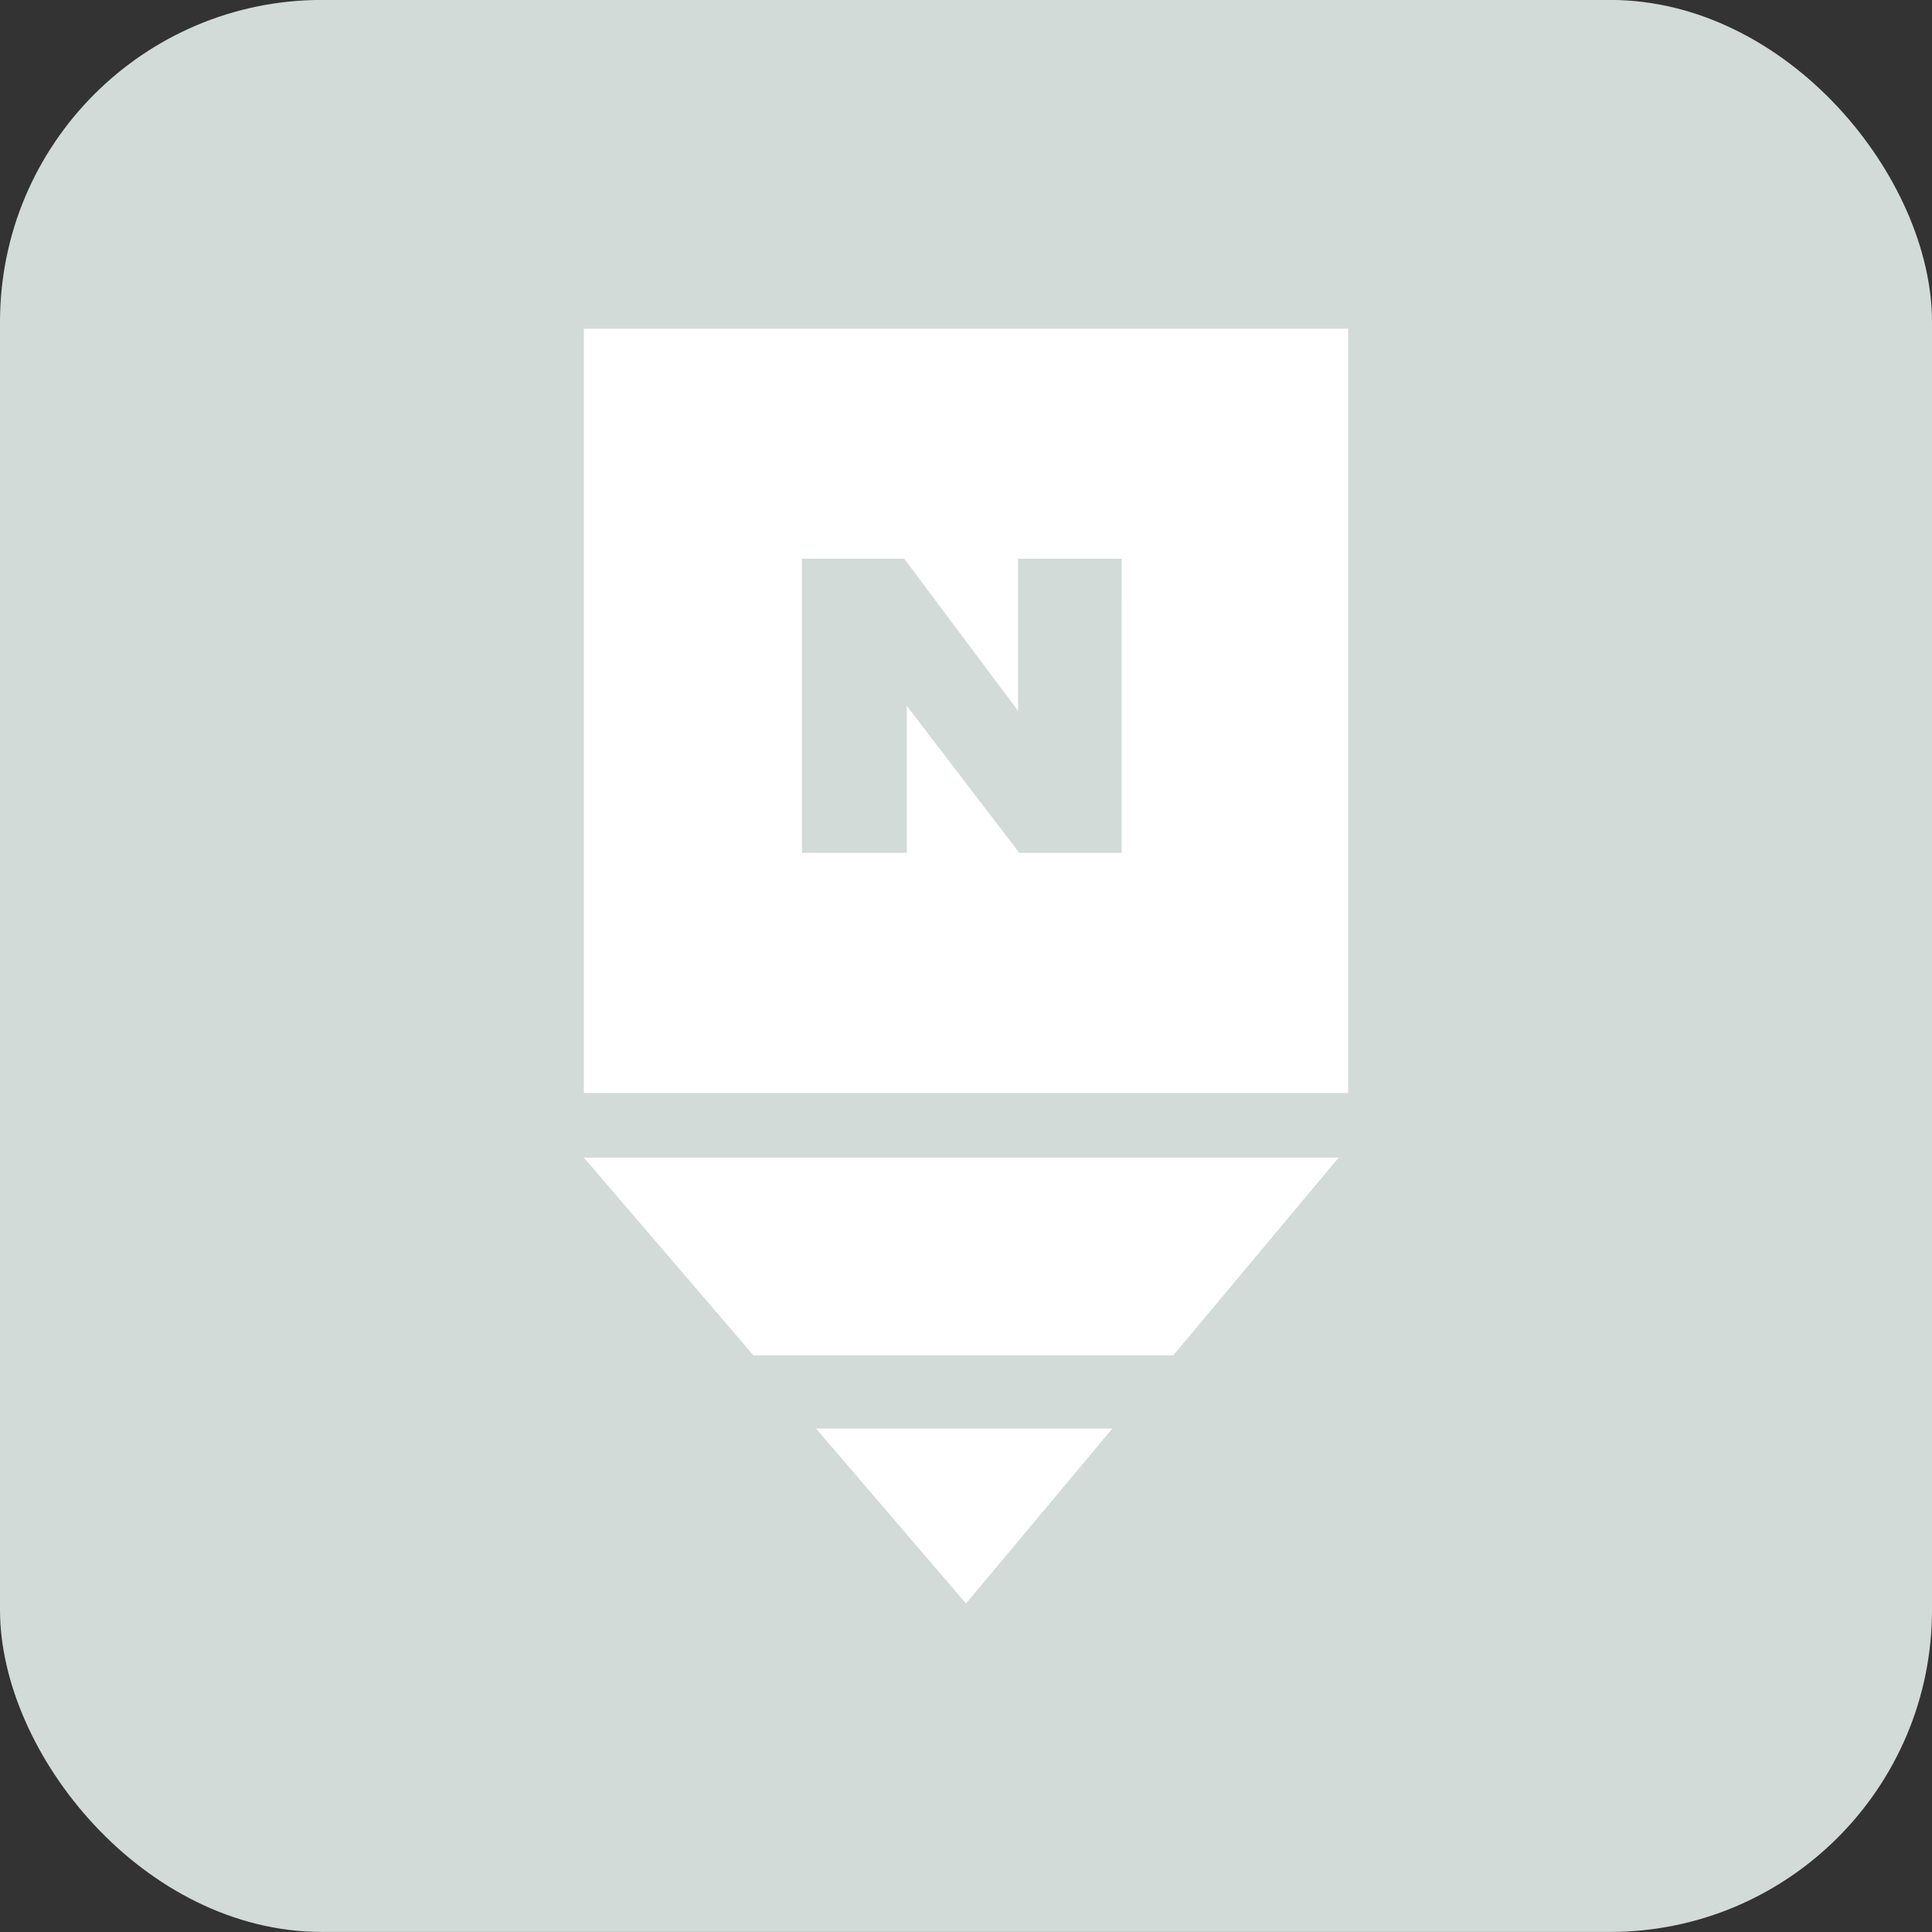 <svg xmlns="http://www.w3.org/2000/svg" width="30" height="30" viewBox="0 0 30 30">
  <rect x="0" y="0" width="30" height="30" fill="#333333" stroke="none"/>
  <g id="SNS_naverpost" transform="translate(-171 -9285)">
    <rect id="사각형_1033" data-name="사각형 1033" width="30" height="30" rx="5" transform="translate(171 9284.999)" fill="#d3dbd9"/>
    <g id="그룹_880" data-name="그룹 880" transform="translate(180.066 9290.104)">
      <path id="패스_9951" data-name="패스 9951" d="M1078.478,601.245v11.867h11.867V601.245Zm8.35,8.139h-1.589l-1.747-2.284v2.284h-1.628v-4.567h1.589l1.767,2.361v-2.361h1.609Z" transform="translate(-1078.478 -601.245)" fill="#fff"/>
      <path id="패스_9952" data-name="패스 9952" d="M1141.316,890.6l2.272-2.716h-4.6Z" transform="translate(-1135.382 -870.805)" fill="#fff"/>
      <path id="패스_9953" data-name="패스 9953" d="M1078.478,817.317l2.634,3.071h6.518l2.569-3.071Z" transform="translate(-1078.478 -804.446)" fill="#fff"/>
    </g>
  </g>
</svg>
